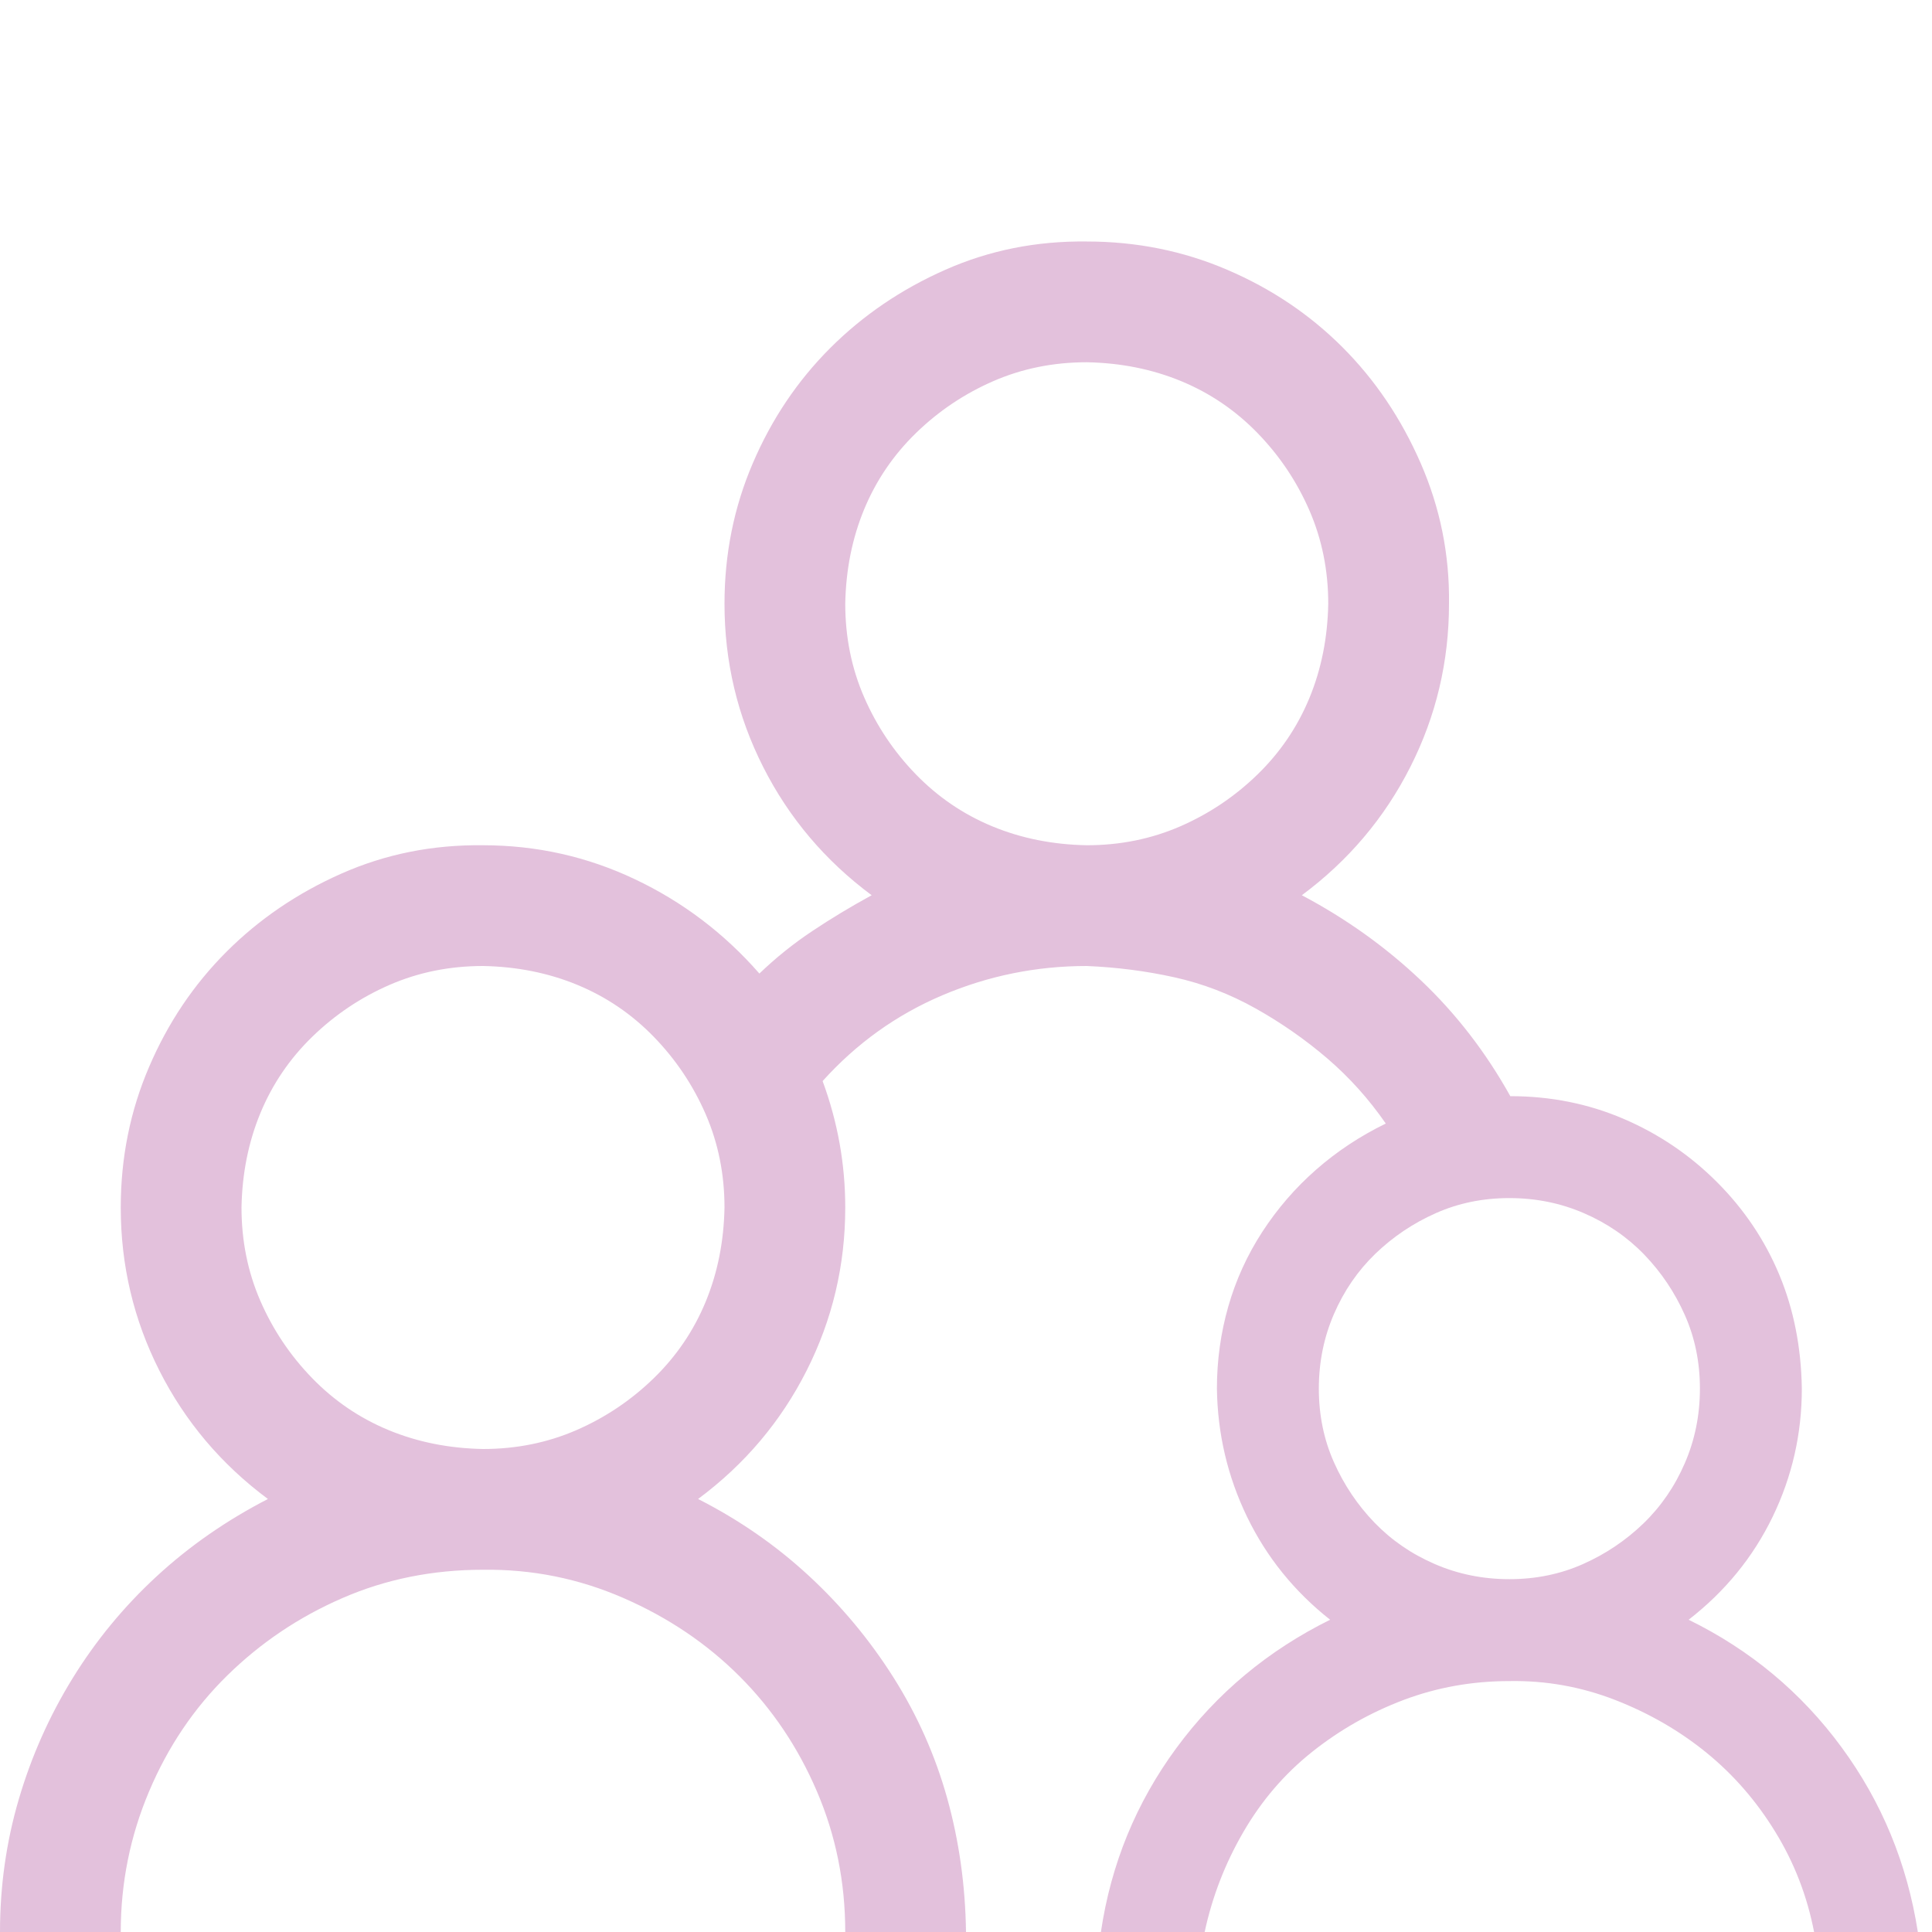 <!--
  - Created by Nitheesh AG on 11, 2, 2024
  - Copyright (C) 2024 Able hands support services Pty Ltd. - All Rights Reserved
  -
  - Unauthorized copying or redistribution of this file in source and binary forms via any medium
  - is strictly prohibited.
  -->

<svg width="64" height="64" viewBox="0 0 64 64" fill="none" xmlns="http://www.w3.org/2000/svg">
<path d="M55.938 53.656C57.979 54.656 59.667 56.062 61 57.875C62.333 59.688 63.177 61.729 63.531 64H60.094C59.865 62.812 59.438 61.708 58.812 60.688C58.188 59.667 57.427 58.792 56.531 58.062C55.635 57.333 54.625 56.75 53.5 56.312C52.375 55.875 51.208 55.667 50 55.688C48.771 55.688 47.604 55.896 46.5 56.312C45.396 56.729 44.385 57.302 43.469 58.031C42.552 58.76 41.792 59.646 41.188 60.688C40.583 61.729 40.156 62.833 39.906 64H36.469C36.802 61.75 37.635 59.719 38.969 57.906C40.302 56.094 42 54.677 44.062 53.656C42.875 52.719 41.958 51.583 41.312 50.25C40.667 48.917 40.333 47.5 40.312 46C40.312 45.062 40.438 44.156 40.688 43.281C40.938 42.406 41.312 41.583 41.812 40.812C42.312 40.042 42.906 39.354 43.594 38.75C44.281 38.146 45.052 37.635 45.906 37.219C45.344 36.406 44.698 35.688 43.969 35.062C43.24 34.438 42.448 33.885 41.594 33.406C40.74 32.927 39.844 32.583 38.906 32.375C37.969 32.167 37 32.042 36 32C34.333 32 32.74 32.323 31.219 32.969C29.698 33.615 28.375 34.562 27.25 35.812C27.75 37.167 28 38.562 28 40C28 41.917 27.573 43.719 26.719 45.406C25.865 47.094 24.667 48.51 23.125 49.656C24.479 50.344 25.698 51.188 26.781 52.188C27.865 53.188 28.802 54.312 29.594 55.562C30.385 56.812 30.979 58.146 31.375 59.562C31.771 60.979 31.979 62.458 32 64H28C28 62.354 27.688 60.802 27.062 59.344C26.438 57.885 25.583 56.615 24.5 55.531C23.417 54.448 22.135 53.583 20.656 52.938C19.177 52.292 17.625 51.979 16 52C14.333 52 12.781 52.312 11.344 52.938C9.906 53.562 8.635 54.417 7.531 55.5C6.427 56.583 5.562 57.865 4.938 59.344C4.312 60.823 4 62.375 4 64H0C0 62.479 0.208 61.01 0.625 59.594C1.042 58.177 1.635 56.844 2.406 55.594C3.177 54.344 4.104 53.219 5.188 52.219C6.271 51.219 7.5 50.365 8.875 49.656C7.333 48.51 6.135 47.094 5.281 45.406C4.427 43.719 4 41.917 4 40C4 38.354 4.312 36.802 4.938 35.344C5.562 33.885 6.417 32.615 7.5 31.531C8.583 30.448 9.854 29.583 11.312 28.938C12.771 28.292 14.333 27.979 16 28C17.771 28 19.448 28.375 21.031 29.125C22.615 29.875 23.99 30.917 25.156 32.25C25.698 31.729 26.281 31.26 26.906 30.844C27.531 30.427 28.188 30.031 28.875 29.656C27.333 28.51 26.135 27.094 25.281 25.406C24.427 23.719 24 21.917 24 20C24 18.354 24.312 16.802 24.938 15.344C25.562 13.885 26.417 12.615 27.5 11.531C28.583 10.448 29.854 9.583 31.312 8.938C32.771 8.292 34.333 7.979 36 8C37.646 8 39.198 8.312 40.656 8.938C42.115 9.562 43.385 10.417 44.469 11.5C45.552 12.583 46.417 13.865 47.062 15.344C47.708 16.823 48.021 18.375 48 20C48 21.917 47.573 23.719 46.719 25.406C45.865 27.094 44.667 28.51 43.125 29.656C44.583 30.427 45.896 31.365 47.062 32.469C48.229 33.573 49.219 34.854 50.031 36.312C51.365 36.312 52.615 36.562 53.781 37.062C54.948 37.562 55.979 38.26 56.875 39.156C57.771 40.052 58.458 41.073 58.938 42.219C59.417 43.365 59.667 44.625 59.688 46C59.688 47.5 59.365 48.917 58.719 50.25C58.073 51.583 57.146 52.719 55.938 53.656ZM16 48C17.104 48 18.135 47.792 19.094 47.375C20.052 46.958 20.906 46.385 21.656 45.656C22.406 44.927 22.979 44.083 23.375 43.125C23.771 42.167 23.979 41.125 24 40C24 38.896 23.792 37.865 23.375 36.906C22.958 35.948 22.385 35.094 21.656 34.344C20.927 33.594 20.083 33.021 19.125 32.625C18.167 32.229 17.125 32.021 16 32C14.896 32 13.865 32.208 12.906 32.625C11.948 33.042 11.094 33.615 10.344 34.344C9.594 35.073 9.021 35.917 8.625 36.875C8.229 37.833 8.021 38.875 8 40C8 41.104 8.208 42.135 8.625 43.094C9.042 44.052 9.615 44.906 10.344 45.656C11.073 46.406 11.917 46.979 12.875 47.375C13.833 47.771 14.875 47.979 16 48ZM28 20C28 21.104 28.208 22.135 28.625 23.094C29.042 24.052 29.615 24.906 30.344 25.656C31.073 26.406 31.917 26.979 32.875 27.375C33.833 27.771 34.875 27.979 36 28C37.104 28 38.135 27.792 39.094 27.375C40.052 26.958 40.906 26.385 41.656 25.656C42.406 24.927 42.979 24.083 43.375 23.125C43.771 22.167 43.979 21.125 44 20C44 18.896 43.792 17.865 43.375 16.906C42.958 15.948 42.385 15.094 41.656 14.344C40.927 13.594 40.083 13.021 39.125 12.625C38.167 12.229 37.125 12.021 36 12C34.896 12 33.865 12.208 32.906 12.625C31.948 13.042 31.094 13.615 30.344 14.344C29.594 15.073 29.021 15.917 28.625 16.875C28.229 17.833 28.021 18.875 28 20ZM50 39.688C49.125 39.688 48.312 39.854 47.562 40.188C46.812 40.521 46.146 40.969 45.562 41.531C44.979 42.094 44.521 42.76 44.188 43.531C43.854 44.302 43.688 45.125 43.688 46C43.688 46.875 43.854 47.688 44.188 48.438C44.521 49.188 44.969 49.854 45.531 50.438C46.094 51.021 46.76 51.479 47.531 51.812C48.302 52.146 49.125 52.312 50 52.312C50.875 52.312 51.688 52.146 52.438 51.812C53.188 51.479 53.854 51.031 54.438 50.469C55.021 49.906 55.479 49.24 55.812 48.469C56.146 47.698 56.312 46.875 56.312 46C56.312 45.125 56.146 44.312 55.812 43.562C55.479 42.812 55.031 42.146 54.469 41.562C53.906 40.979 53.24 40.521 52.469 40.188C51.698 39.854 50.875 39.688 50 39.688Z" fill="#E3C1DC"/>
</svg>
